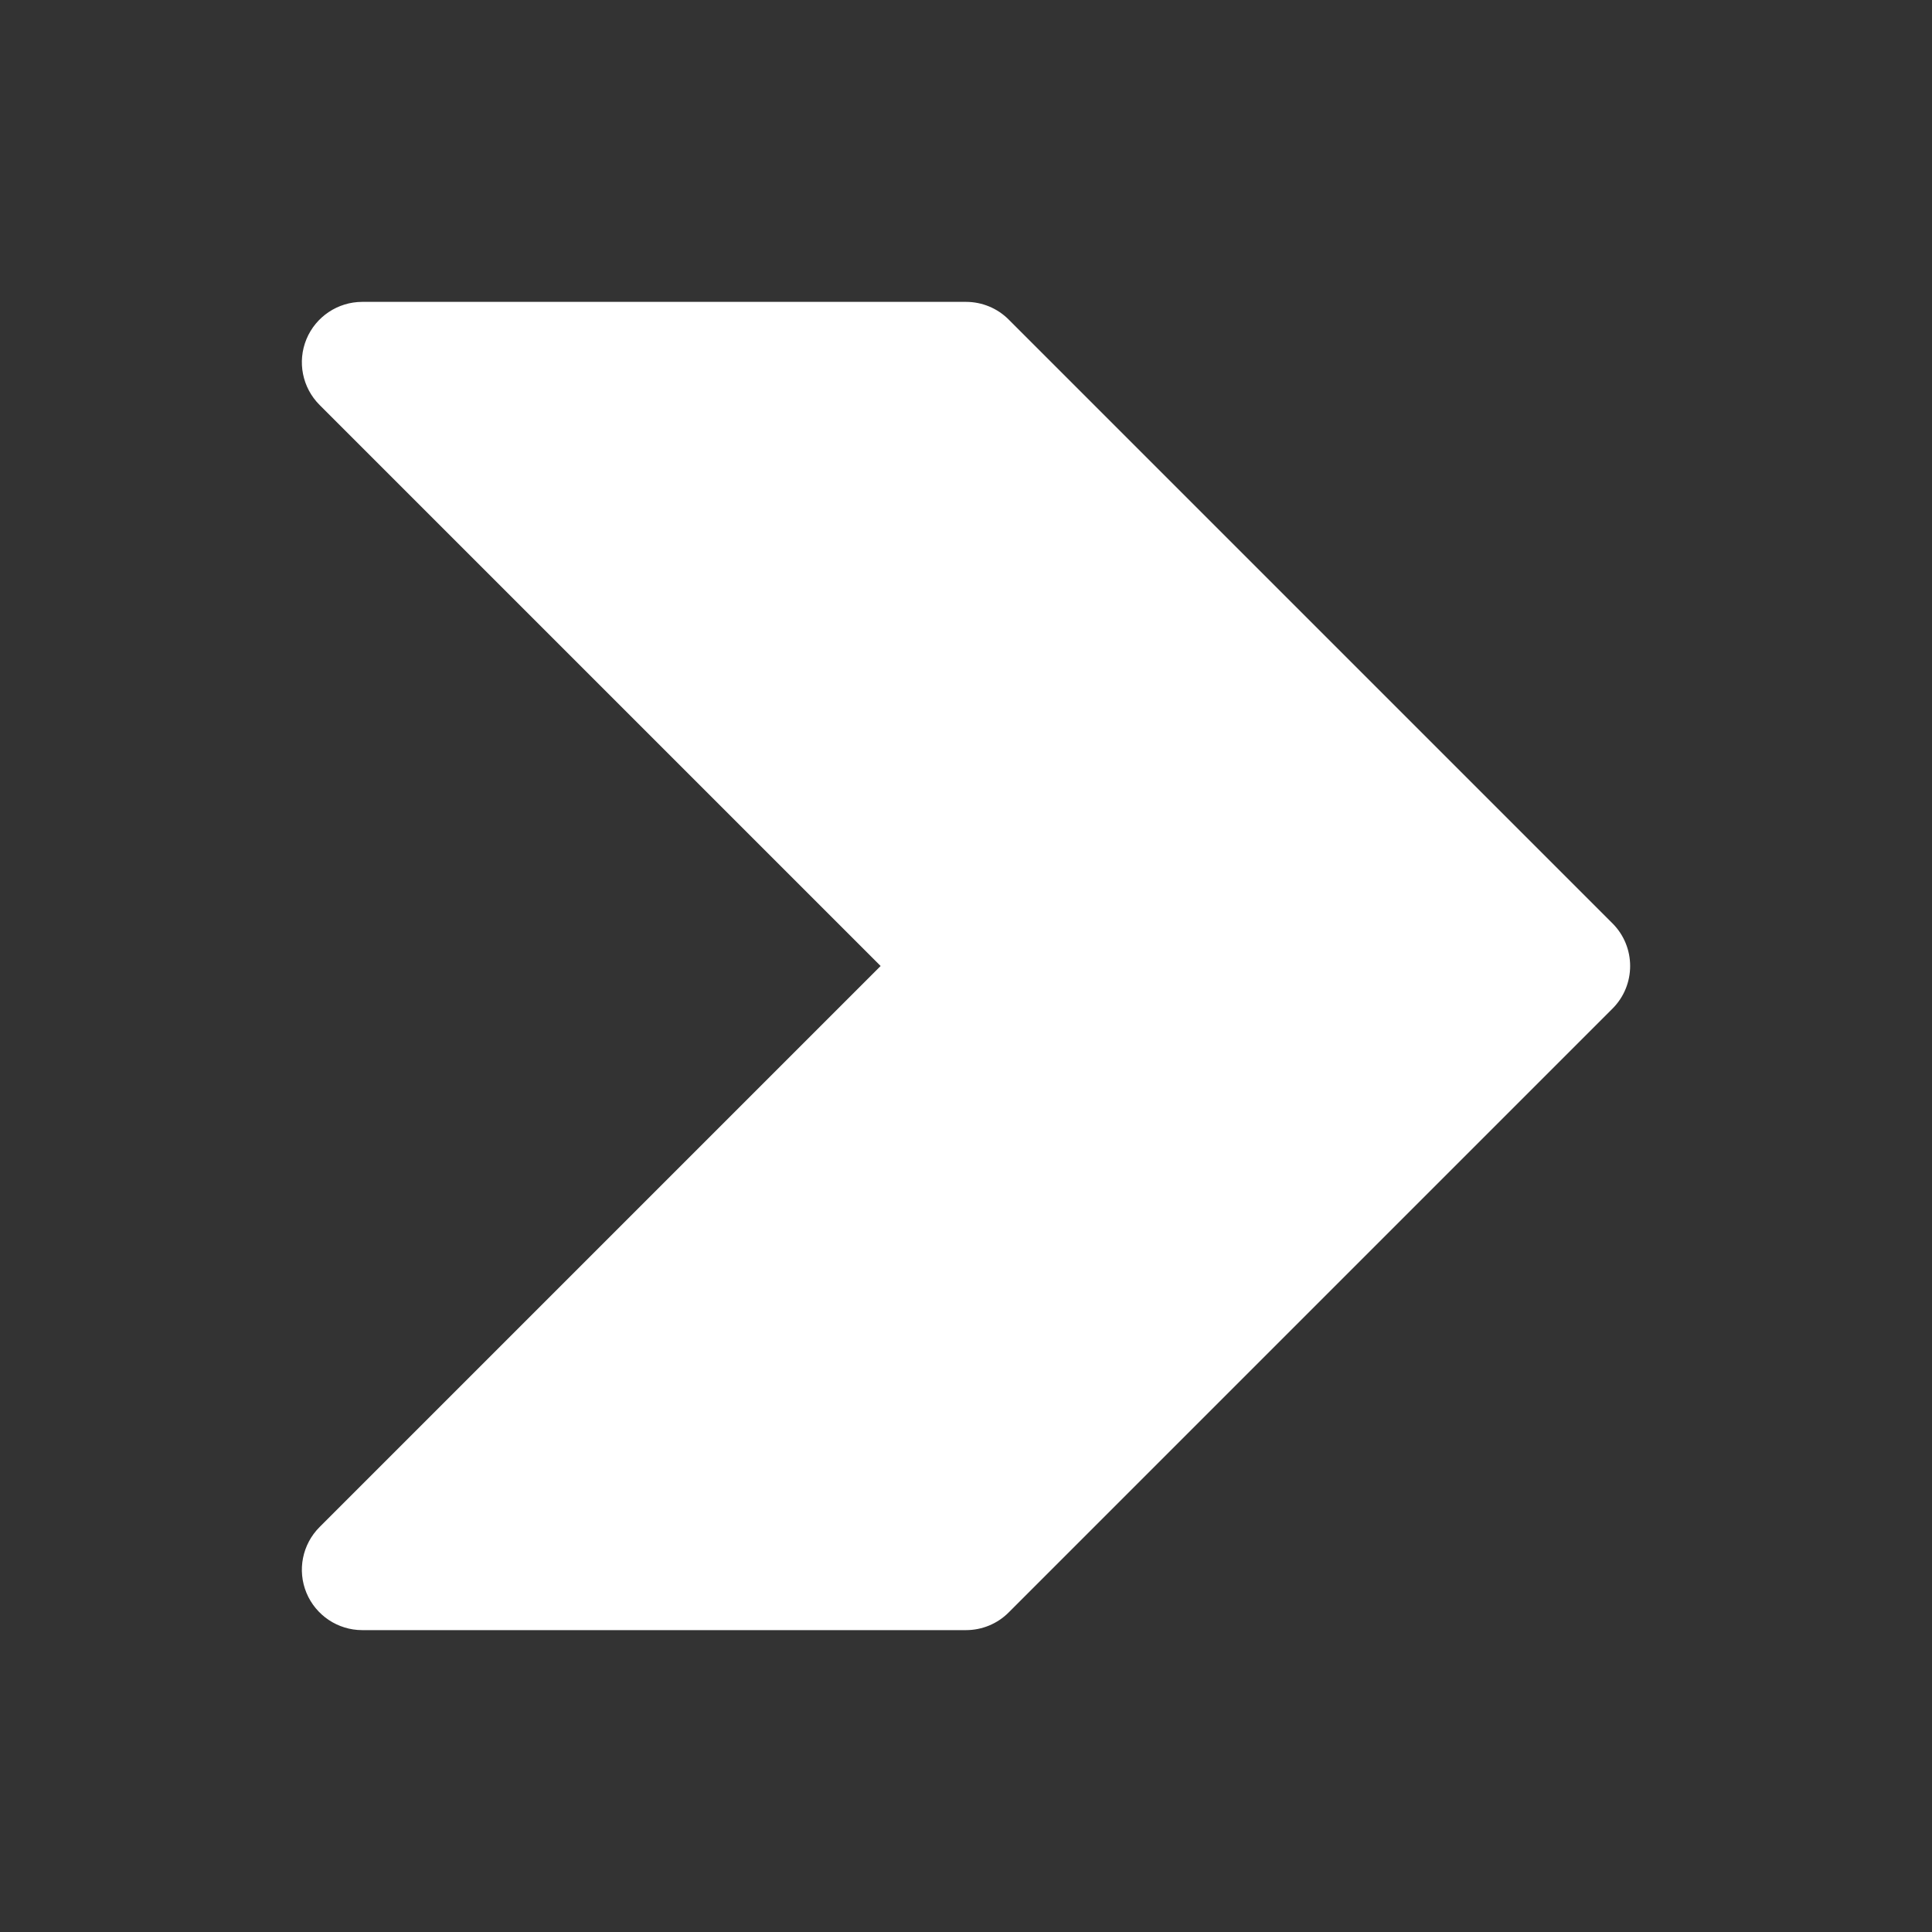 <svg xmlns="http://www.w3.org/2000/svg" clip-rule="evenodd" fill-rule="evenodd" stroke-linejoin="round" stroke-miterlimit="2" viewBox="0 0 32 32"><rect x="0" y="0" width="32" height="32" fill="#333333" stroke="none"/><g transform="translate(-192 -48)"><g id="right-chevron" transform="translate(192 48)"><g transform="translate(-192 -48)"><path d="m208 75h-10c-.404 0-.769-.244-.924-.617-.155-.374-.069-.804.217-1.09 0 0 9.293-9.293 9.293-9.293l-9.293-9.293c-.286-.286-.372-.716-.217-1.09.155-.373.52-.617.924-.617h10c.265 0 .52.105.707.293l10 10c.391.39.391 1.024 0 1.414l-10 10c-.187.188-.442.293-.707.293z" fill="#ffffff"/></g></g></g></svg>